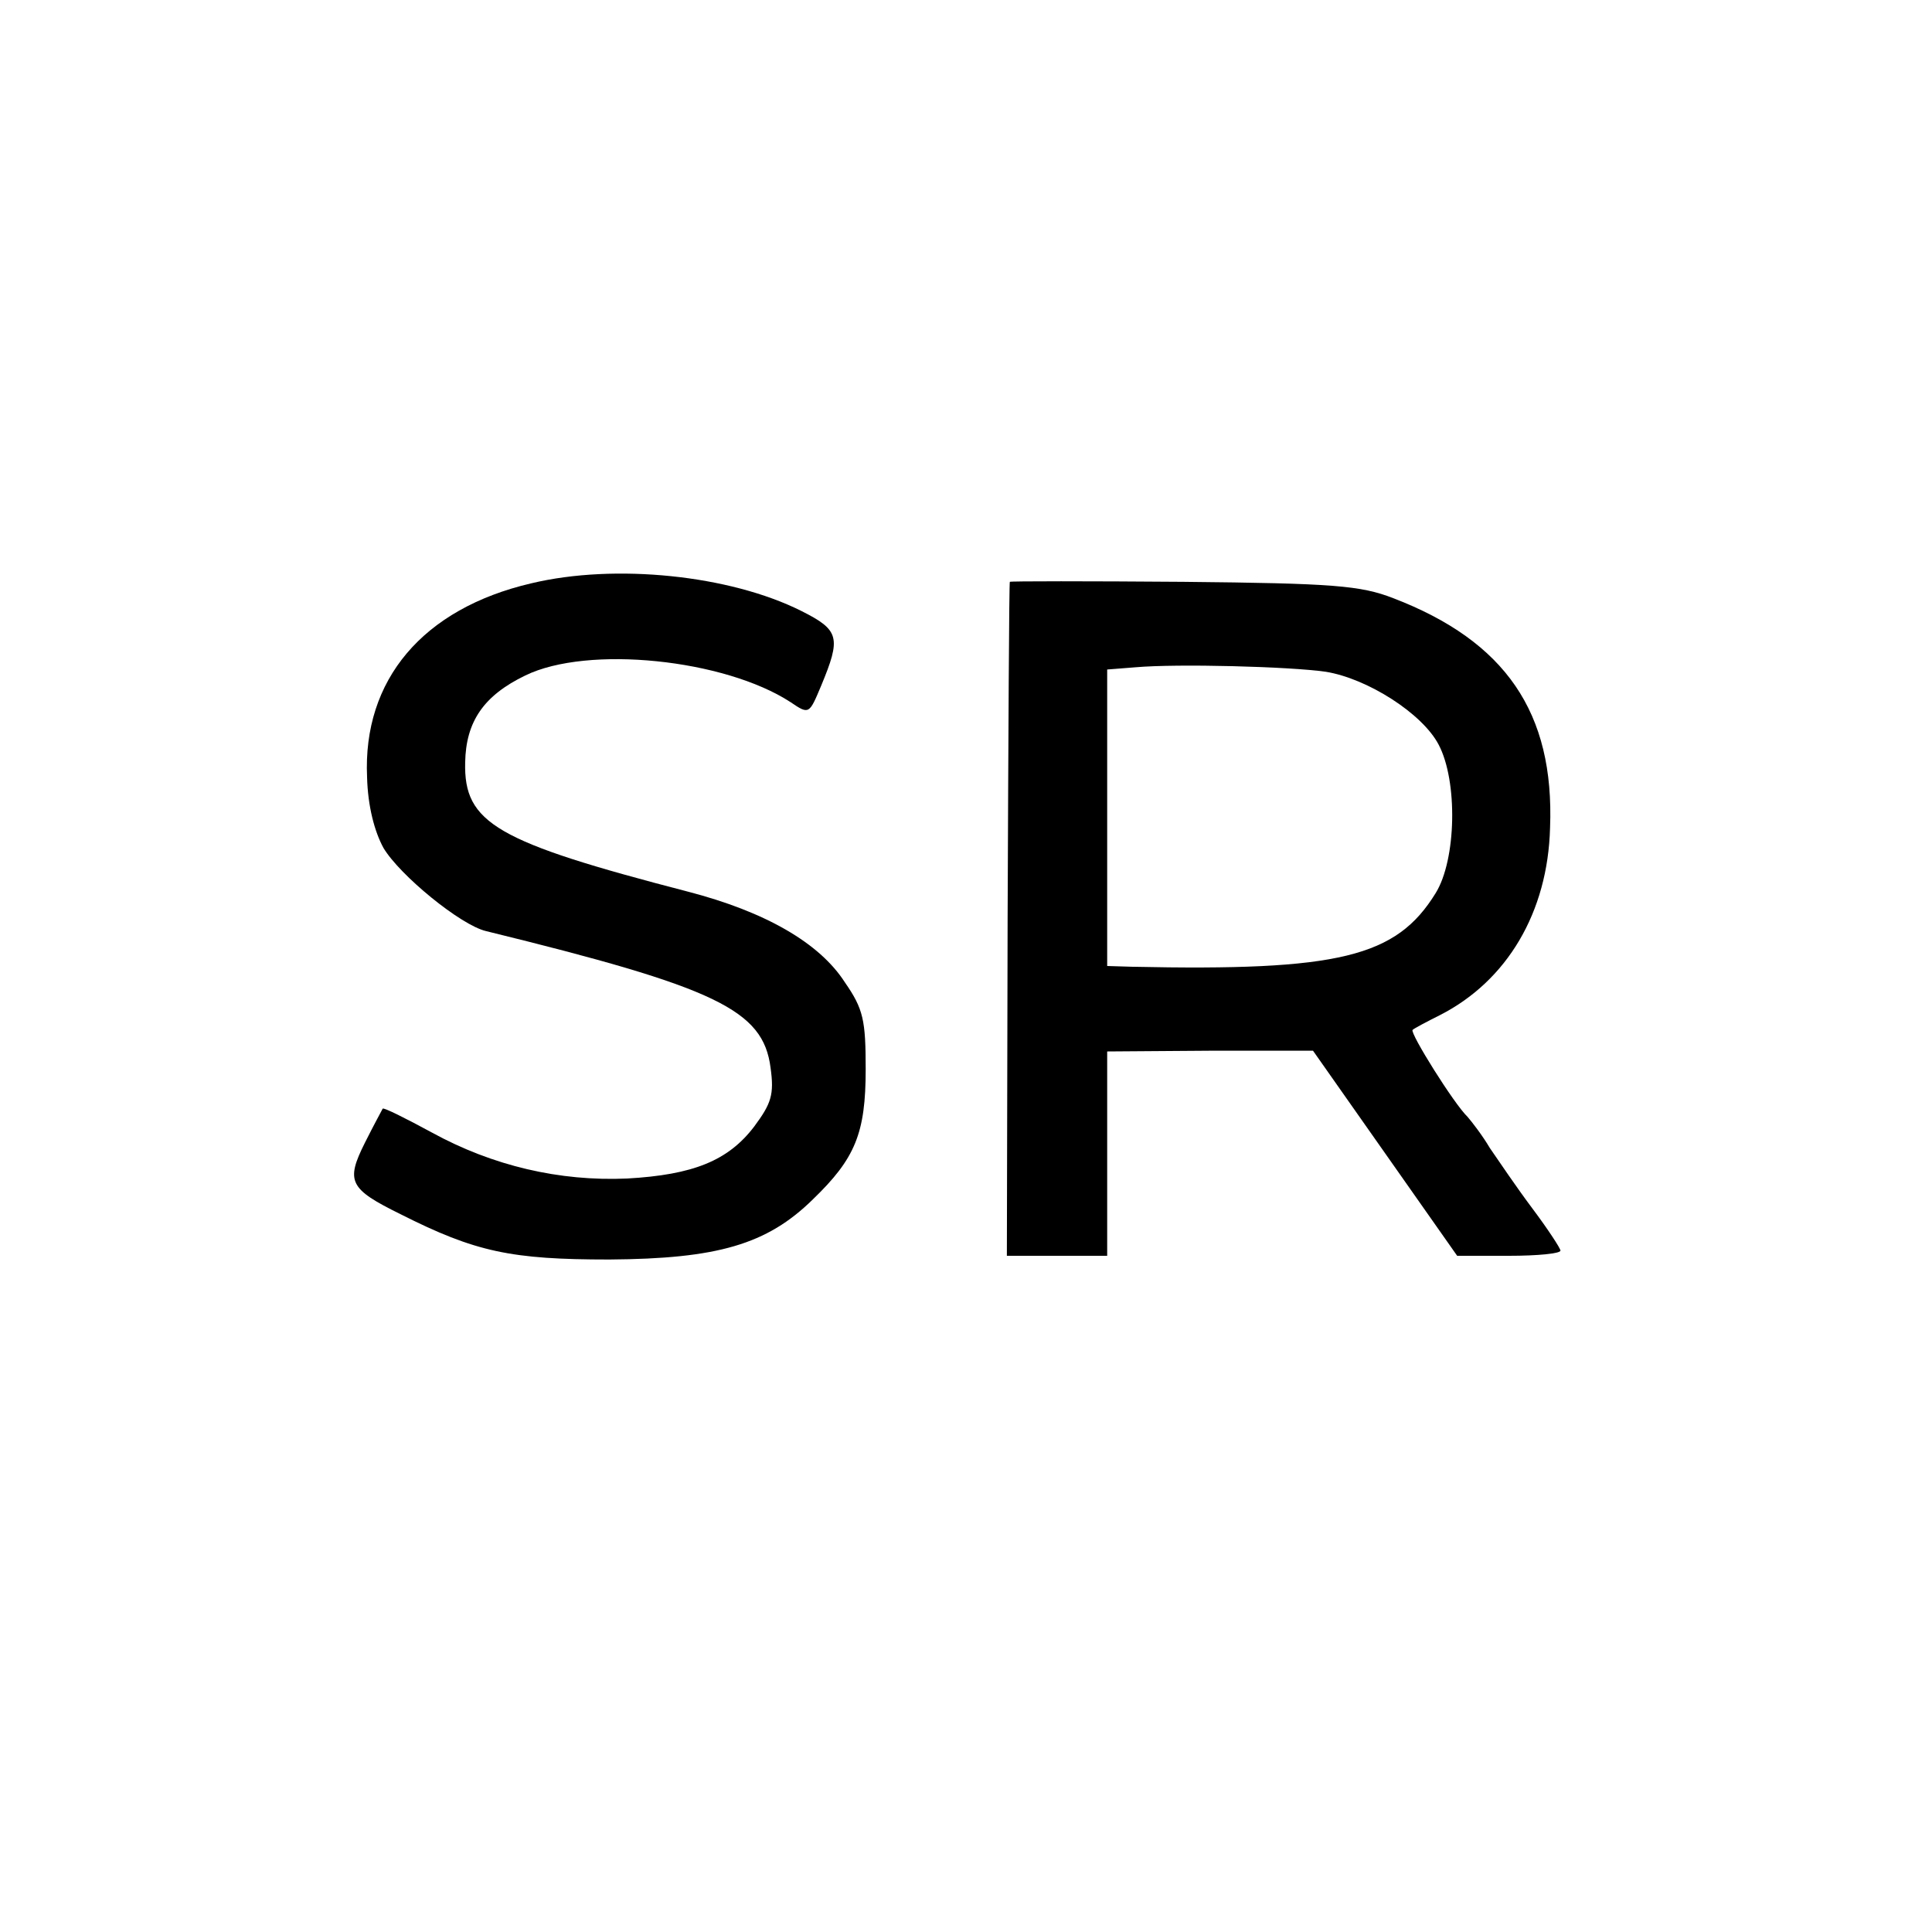 <?xml version="1.0" standalone="no"?>
<!DOCTYPE svg PUBLIC "-//W3C//DTD SVG 20010904//EN"
 "http://www.w3.org/TR/2001/REC-SVG-20010904/DTD/svg10.dtd">
<svg version="1.0" xmlns="http://www.w3.org/2000/svg"
 width="260pt" height="260pt" viewBox="0 0 260 260"
 preserveAspectRatio="xMidYMid meet">
<g transform="translate(0,260) scale(0.1,-0.1)"
fill="#000000" stroke="none">
<path d="M715 1815 c-146 -34 -227 -130 -221 -261 1 -39 10 -73 22 -95 22 -37
104 -104 138 -112 310 -76 373 -106 383 -184 5 -36 1 -48 -22 -79 -35 -46 -82
-65 -171 -70 -91 -4 -181 17 -263 62 -35 19 -65 34 -66 32 -1 -2 -12 -22 -24
-46 -26 -52 -21 -62 48 -96 101 -51 149 -61 281 -61 145 1 212 20 274 81 57
55 71 89 71 175 0 66 -3 81 -28 117 -34 53 -107 95 -211 122 -258 67 -302 92
-300 174 1 55 25 90 81 117 84 41 268 22 357 -36 25 -17 25 -16 41 22 27 65
25 75 -27 101 -96 48 -250 64 -363 37z"/>
<path d="M1359 1817 c-1 -1 -2 -206 -3 -454 l-1 -453 67 0 68 0 0 138 0 137
139 1 138 0 97 -138 97 -138 70 0 c38 0 69 3 69 7 0 3 -17 29 -38 57 -21 28
-46 65 -57 81 -10 17 -24 35 -30 42 -18 17 -78 113 -74 117 2 2 19 11 37 20
90 46 145 138 148 252 6 155 -60 251 -211 309 -44 17 -80 20 -282 22 -128 1
-234 1 -234 0z m425 -121 c56 -9 130 -56 152 -98 26 -49 24 -155 -4 -200 -53
-86 -130 -105 -409 -99 l-33 1 0 199 0 200 38 3 c57 5 207 1 256 -6z"/>
</g>
</svg>
